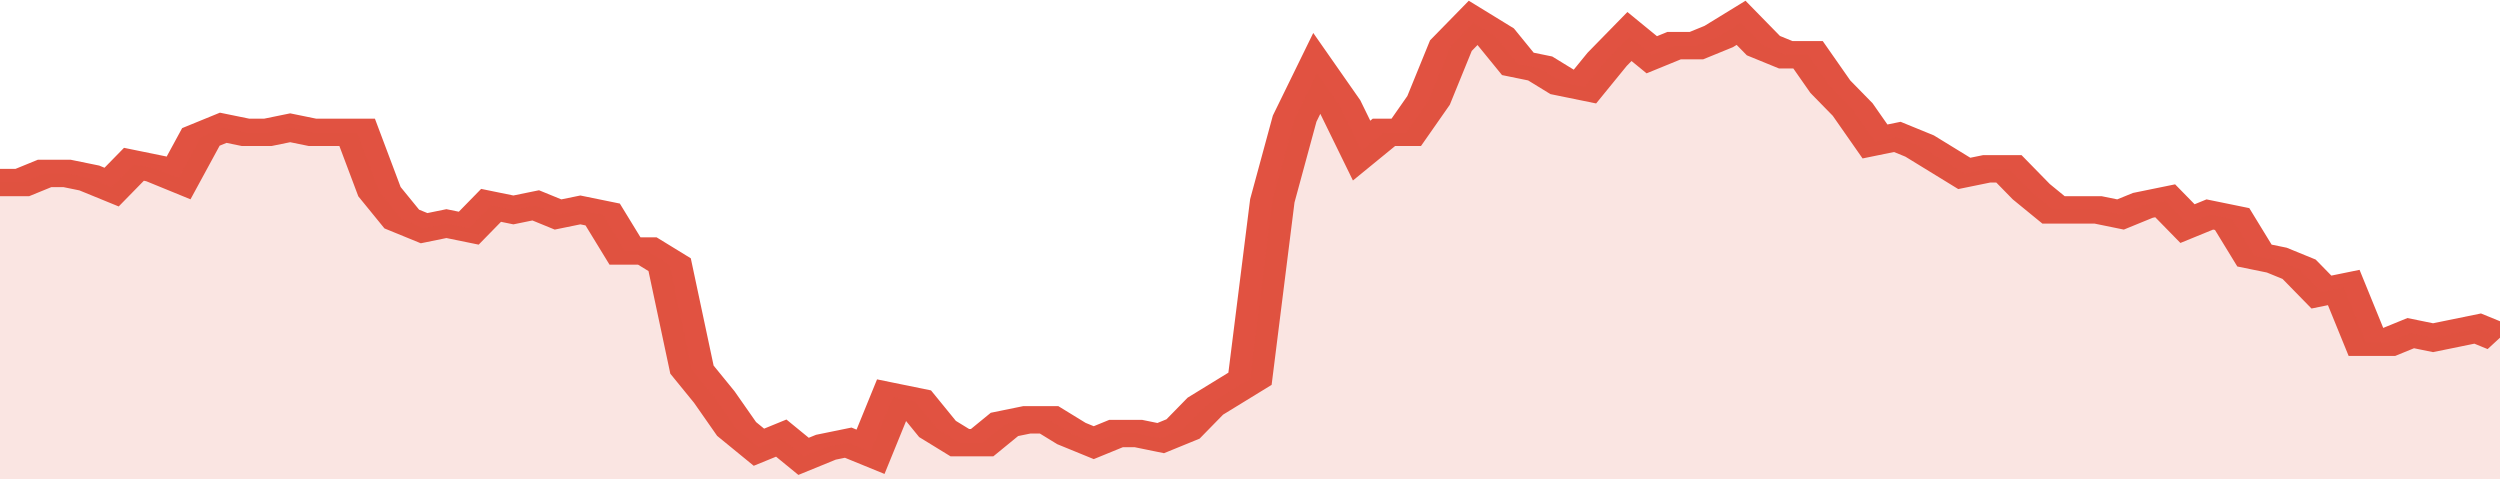 <svg xmlns="http://www.w3.org/2000/svg" viewBox="0 0 336 105" width="120" height="23" preserveAspectRatio="none">
				 <polyline fill="none" stroke="#E15241" stroke-width="6" points="0, 40 3, 40 6, 38 9, 38 12, 39 15, 41 18, 36 21, 37 24, 39 27, 30 30, 28 33, 29 36, 29 39, 28 42, 29 45, 29 48, 29 51, 42 54, 48 57, 50 60, 49 63, 50 66, 45 69, 46 72, 45 75, 47 78, 46 81, 47 84, 55 87, 55 90, 58 93, 81 96, 87 99, 94 102, 98 105, 96 108, 100 111, 98 114, 97 117, 99 120, 87 123, 88 126, 94 129, 97 132, 97 135, 93 138, 92 141, 92 144, 95 147, 97 150, 95 153, 95 156, 96 159, 94 162, 89 165, 86 168, 83 171, 44 174, 26 177, 16 180, 23 183, 33 186, 29 189, 29 192, 22 195, 10 198, 5 201, 8 204, 14 207, 15 210, 18 213, 19 216, 13 219, 8 222, 12 225, 10 228, 10 231, 8 234, 5 237, 10 240, 12 243, 12 246, 19 249, 24 252, 31 255, 30 258, 32 261, 35 264, 38 267, 37 270, 37 273, 42 276, 46 279, 46 282, 46 285, 47 288, 45 291, 44 294, 49 297, 47 300, 48 303, 56 306, 57 309, 59 312, 64 315, 63 318, 75 321, 75 324, 73 327, 74 330, 73 333, 72 336, 74 336, 74 "> </polyline>
				 <polygon fill="#E15241" opacity="0.15" points="0, 105 0, 40 3, 40 6, 38 9, 38 12, 39 15, 41 18, 36 21, 37 24, 39 27, 30 30, 28 33, 29 36, 29 39, 28 42, 29 45, 29 48, 29 51, 42 54, 48 57, 50 60, 49 63, 50 66, 45 69, 46 72, 45 75, 47 78, 46 81, 47 84, 55 87, 55 90, 58 93, 81 96, 87 99, 94 102, 98 105, 96 108, 100 111, 98 114, 97 117, 99 120, 87 123, 88 126, 94 129, 97 132, 97 135, 93 138, 92 141, 92 144, 95 147, 97 150, 95 153, 95 156, 96 159, 94 162, 89 165, 86 168, 83 171, 44 174, 26 177, 16 180, 23 183, 33 186, 29 189, 29 192, 22 195, 10 198, 5 201, 8 204, 14 207, 15 210, 18 213, 19 216, 13 219, 8 222, 12 225, 10 228, 10 231, 8 234, 5 237, 10 240, 12 243, 12 246, 19 249, 24 252, 31 255, 30 258, 32 261, 35 264, 38 267, 37 270, 37 273, 42 276, 46 279, 46 282, 46 285, 47 288, 45 291, 44 294, 49 297, 47 300, 48 303, 56 306, 57 309, 59 312, 64 315, 63 318, 75 321, 75 324, 73 327, 74 330, 73 333, 72 336, 74 336, 105 "></polygon>
			</svg>